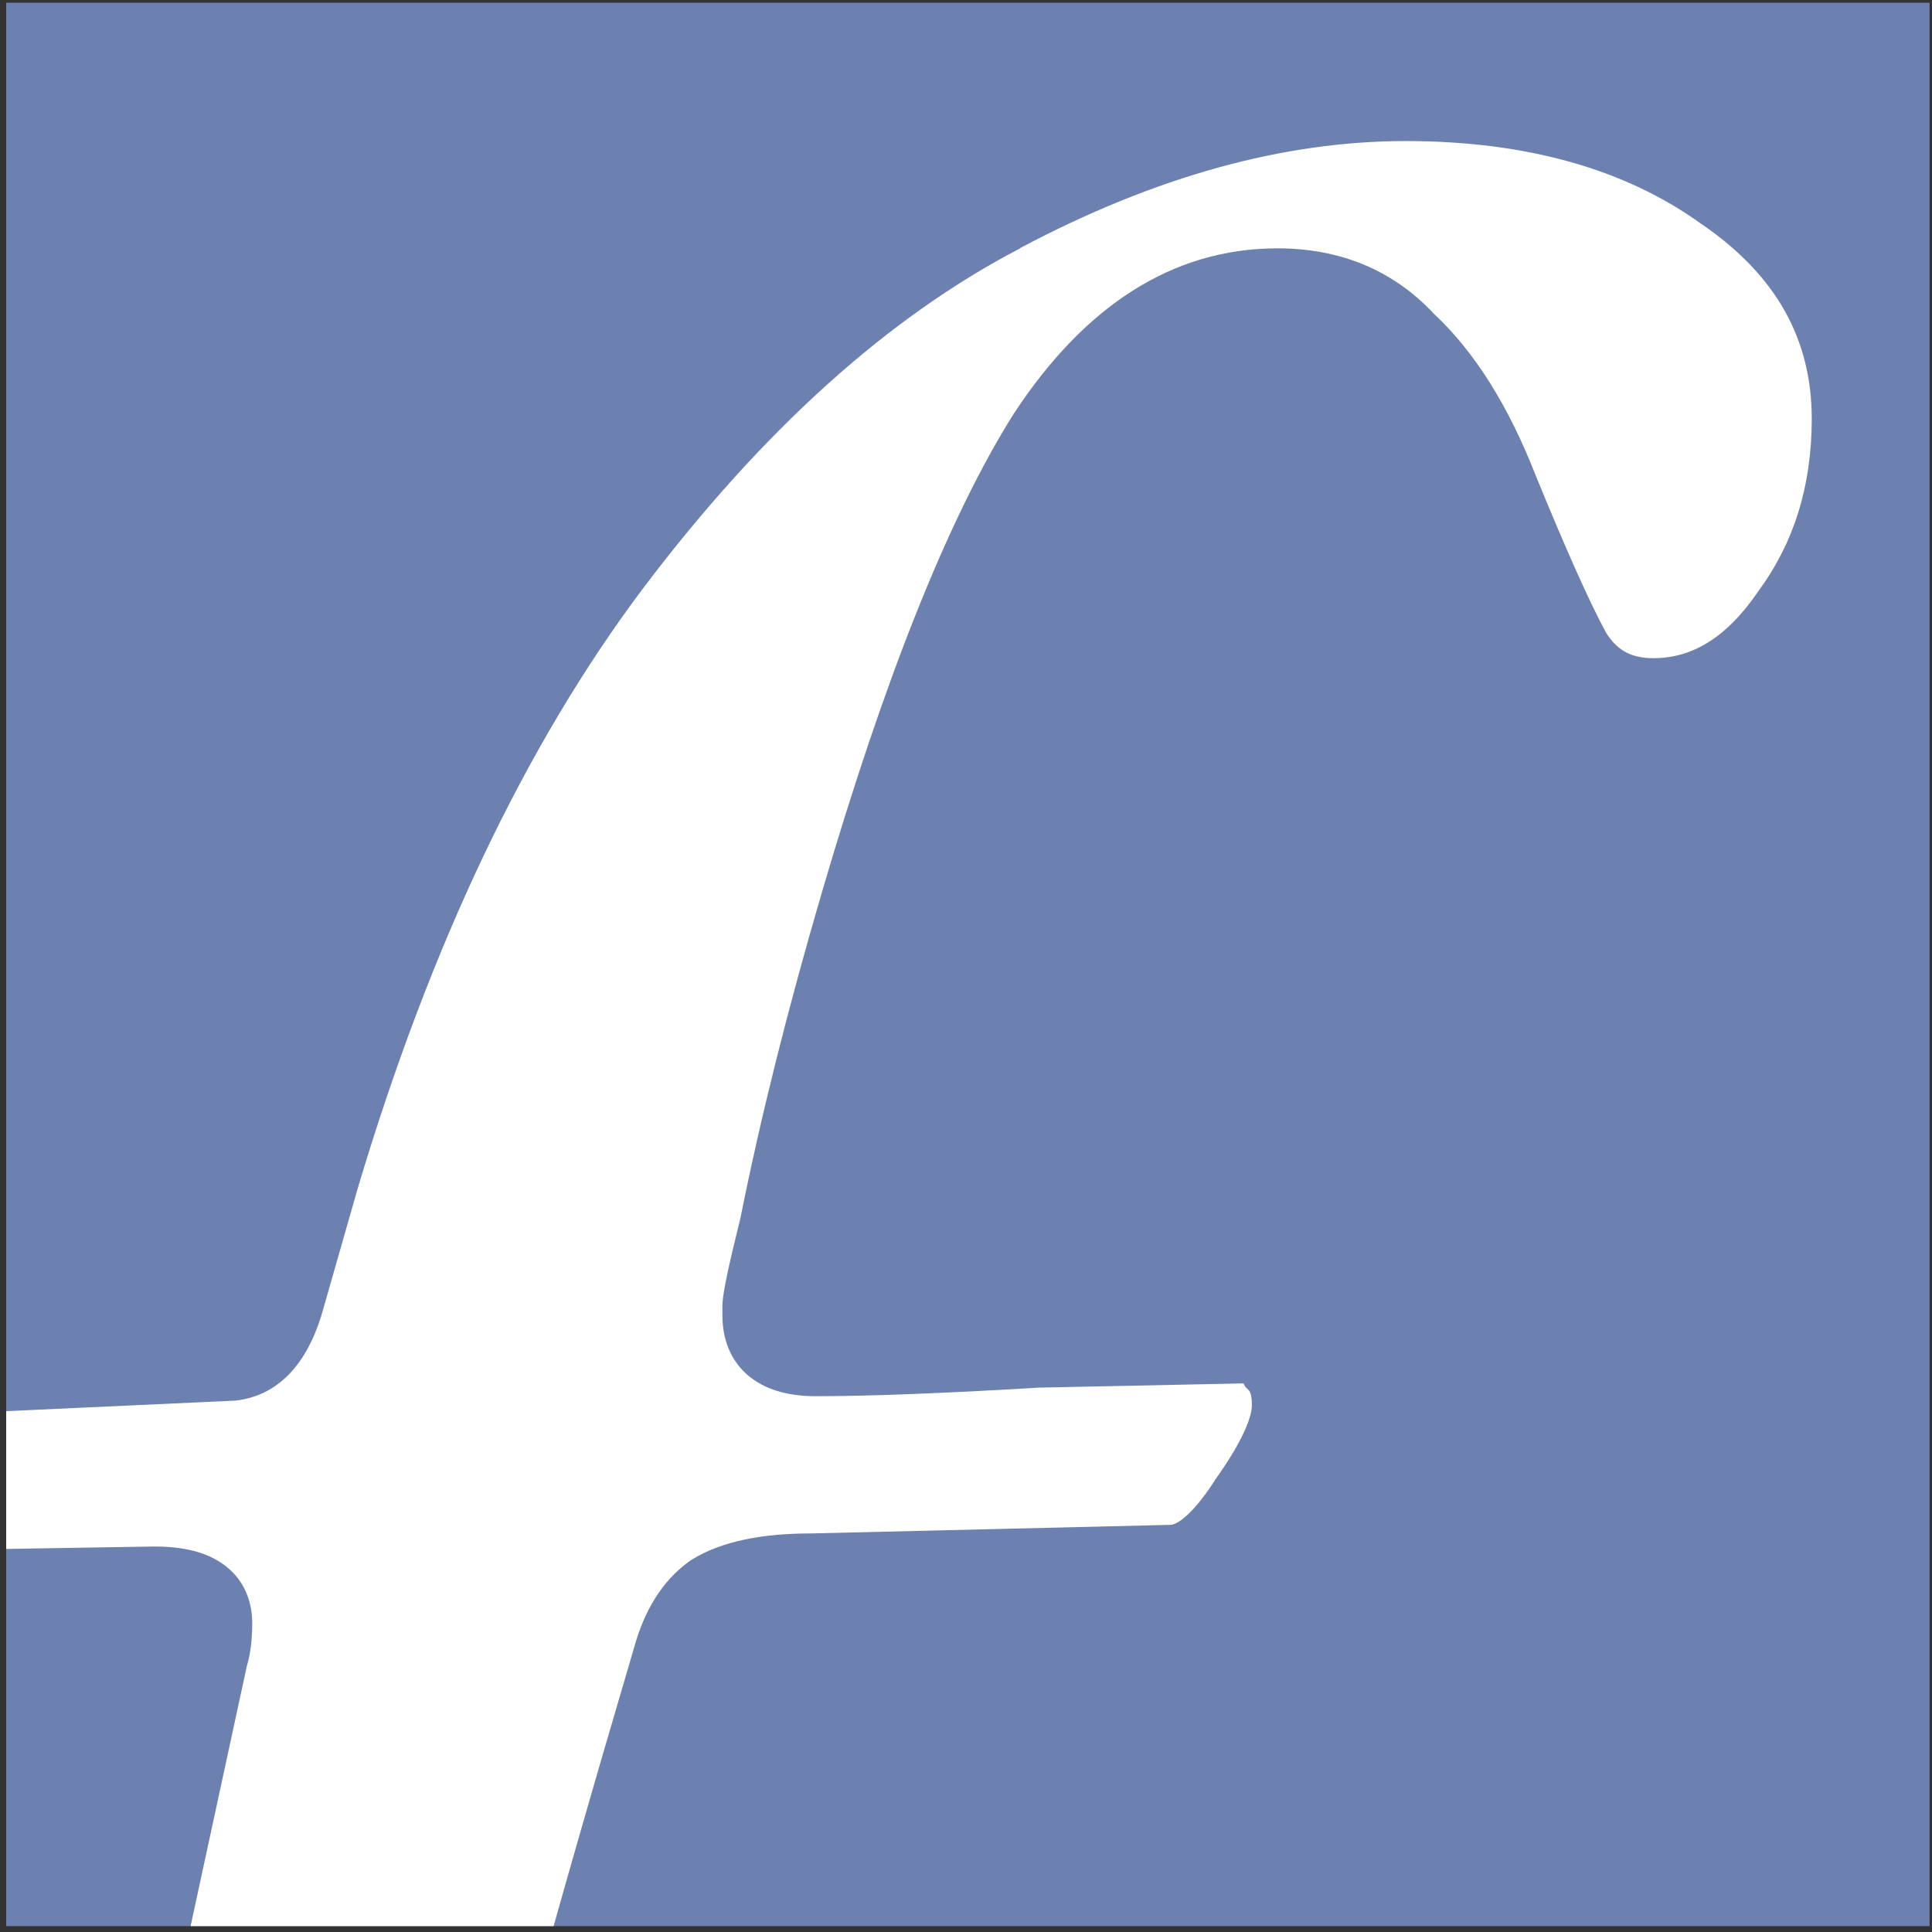 <svg width="284" height="284" viewBox="0 0 284 284" fill="none" xmlns="http://www.w3.org/2000/svg">
<rect x="0" y="0" width="284" height="284" fill="#333333" stroke="none"/>
<g clip-path="url(#clip0_305_23)">
<rect x="0.91" y="0.403" width="282.734" height="282.734" fill="#6D81B0"/>
<path fill-rule="evenodd" clip-rule="evenodd" d="M149.964 36.464C169.909 25.882 188.778 20.735 206.635 20.735C224.493 20.735 239.084 24.931 250.162 32.971L250.265 33.033C261.219 40.577 266.324 50.001 266.324 61.575C266.324 71.496 263.658 79.846 258.512 86.852L258.409 86.997C253.614 94.003 248.488 96.752 243.052 96.752C239.745 96.752 237.658 95.553 236.067 92.97C233.71 88.629 230.259 80.941 225.691 69.76C221.785 59.798 216.866 51.799 210.769 46.115C204.755 39.667 196.942 36.505 187.786 36.505C172.203 36.505 159.327 45.144 149.096 60.707L149.034 60.79C139.444 76.022 130.082 99.563 120.843 131.081C115.8 148.298 111.791 164.295 108.835 179.093C108.008 182.42 107.368 185.107 106.934 187.153C106.541 189.034 106.19 190.853 106.19 192.093V193.354C106.19 196.784 107.347 200.133 110.282 202.447C113.01 204.576 116.503 205.238 119.954 205.238C127.622 205.238 138.576 204.824 152.796 203.977L182.805 203.357L183.033 203.832L183.611 204.411C183.611 204.411 183.715 204.514 183.818 204.824C183.921 205.134 184.025 205.692 184.025 206.54C184.025 208.193 182.805 211.665 178.672 217.452L178.61 217.556L178.548 217.659C176.812 220.346 175.303 222.082 174.084 223.095C172.864 224.107 172.223 224.149 172.079 224.149L119.293 225.409C112.266 225.409 106.148 226.484 101.643 229.295L101.519 229.378L101.395 229.46C97.282 232.395 94.677 236.859 93.21 242.192C66.797 331.828 61.154 359.565 43.711 445.254L43.669 445.46C42.863 449.449 42.016 453.562 41.148 457.82V457.944L41.106 458.068C38.75 473.279 32.136 491.612 24.531 508.952C16.946 526.231 8.534 542.186 2.767 552.623C-8.683 573.312 -20.918 589.867 -33.897 602.412L-33.959 602.474C-46.67 615.165 -58.988 624.403 -70.893 630.376C-80.814 635.336 -88.688 638.767 -94.62 640.793L-97.265 634.324C-92.284 631.223 -86.766 626.759 -80.731 621.076C-72.691 613.966 -65.044 604.417 -57.748 592.574C-49.915 580.587 -42.847 565.975 -36.522 548.8C-29.785 532.162 -16.04 492.645 -12.341 469.725L36.291 244.879C36.87 242.977 37.076 240.807 37.076 238.575C37.076 235.041 35.629 231.796 32.508 229.729C29.739 227.89 26.226 227.332 22.691 227.332L-15.007 227.952C-17.59 227.952 -18.81 227.456 -19.347 227.104C-19.657 226.484 -20.029 225.223 -20.029 222.888C-20.029 220.118 -18.954 217.018 -16.123 213.463C-13.085 209.743 -9.881 208.069 -6.492 207.78L34.348 205.899H34.472C41.768 205.155 45.695 199.203 47.575 192.217L52.577 174.711C63.324 138.728 77.337 109.401 94.471 86.563C112.163 63.125 130.66 46.55 149.923 36.526H149.964V36.464Z" fill="white"/>
</g>
<defs>
<clipPath id="clip0_305_23">
<rect width="282.734" height="282.734" fill="white" transform="translate(0.91 0.403)"/>
</clipPath>
</defs>
</svg>
